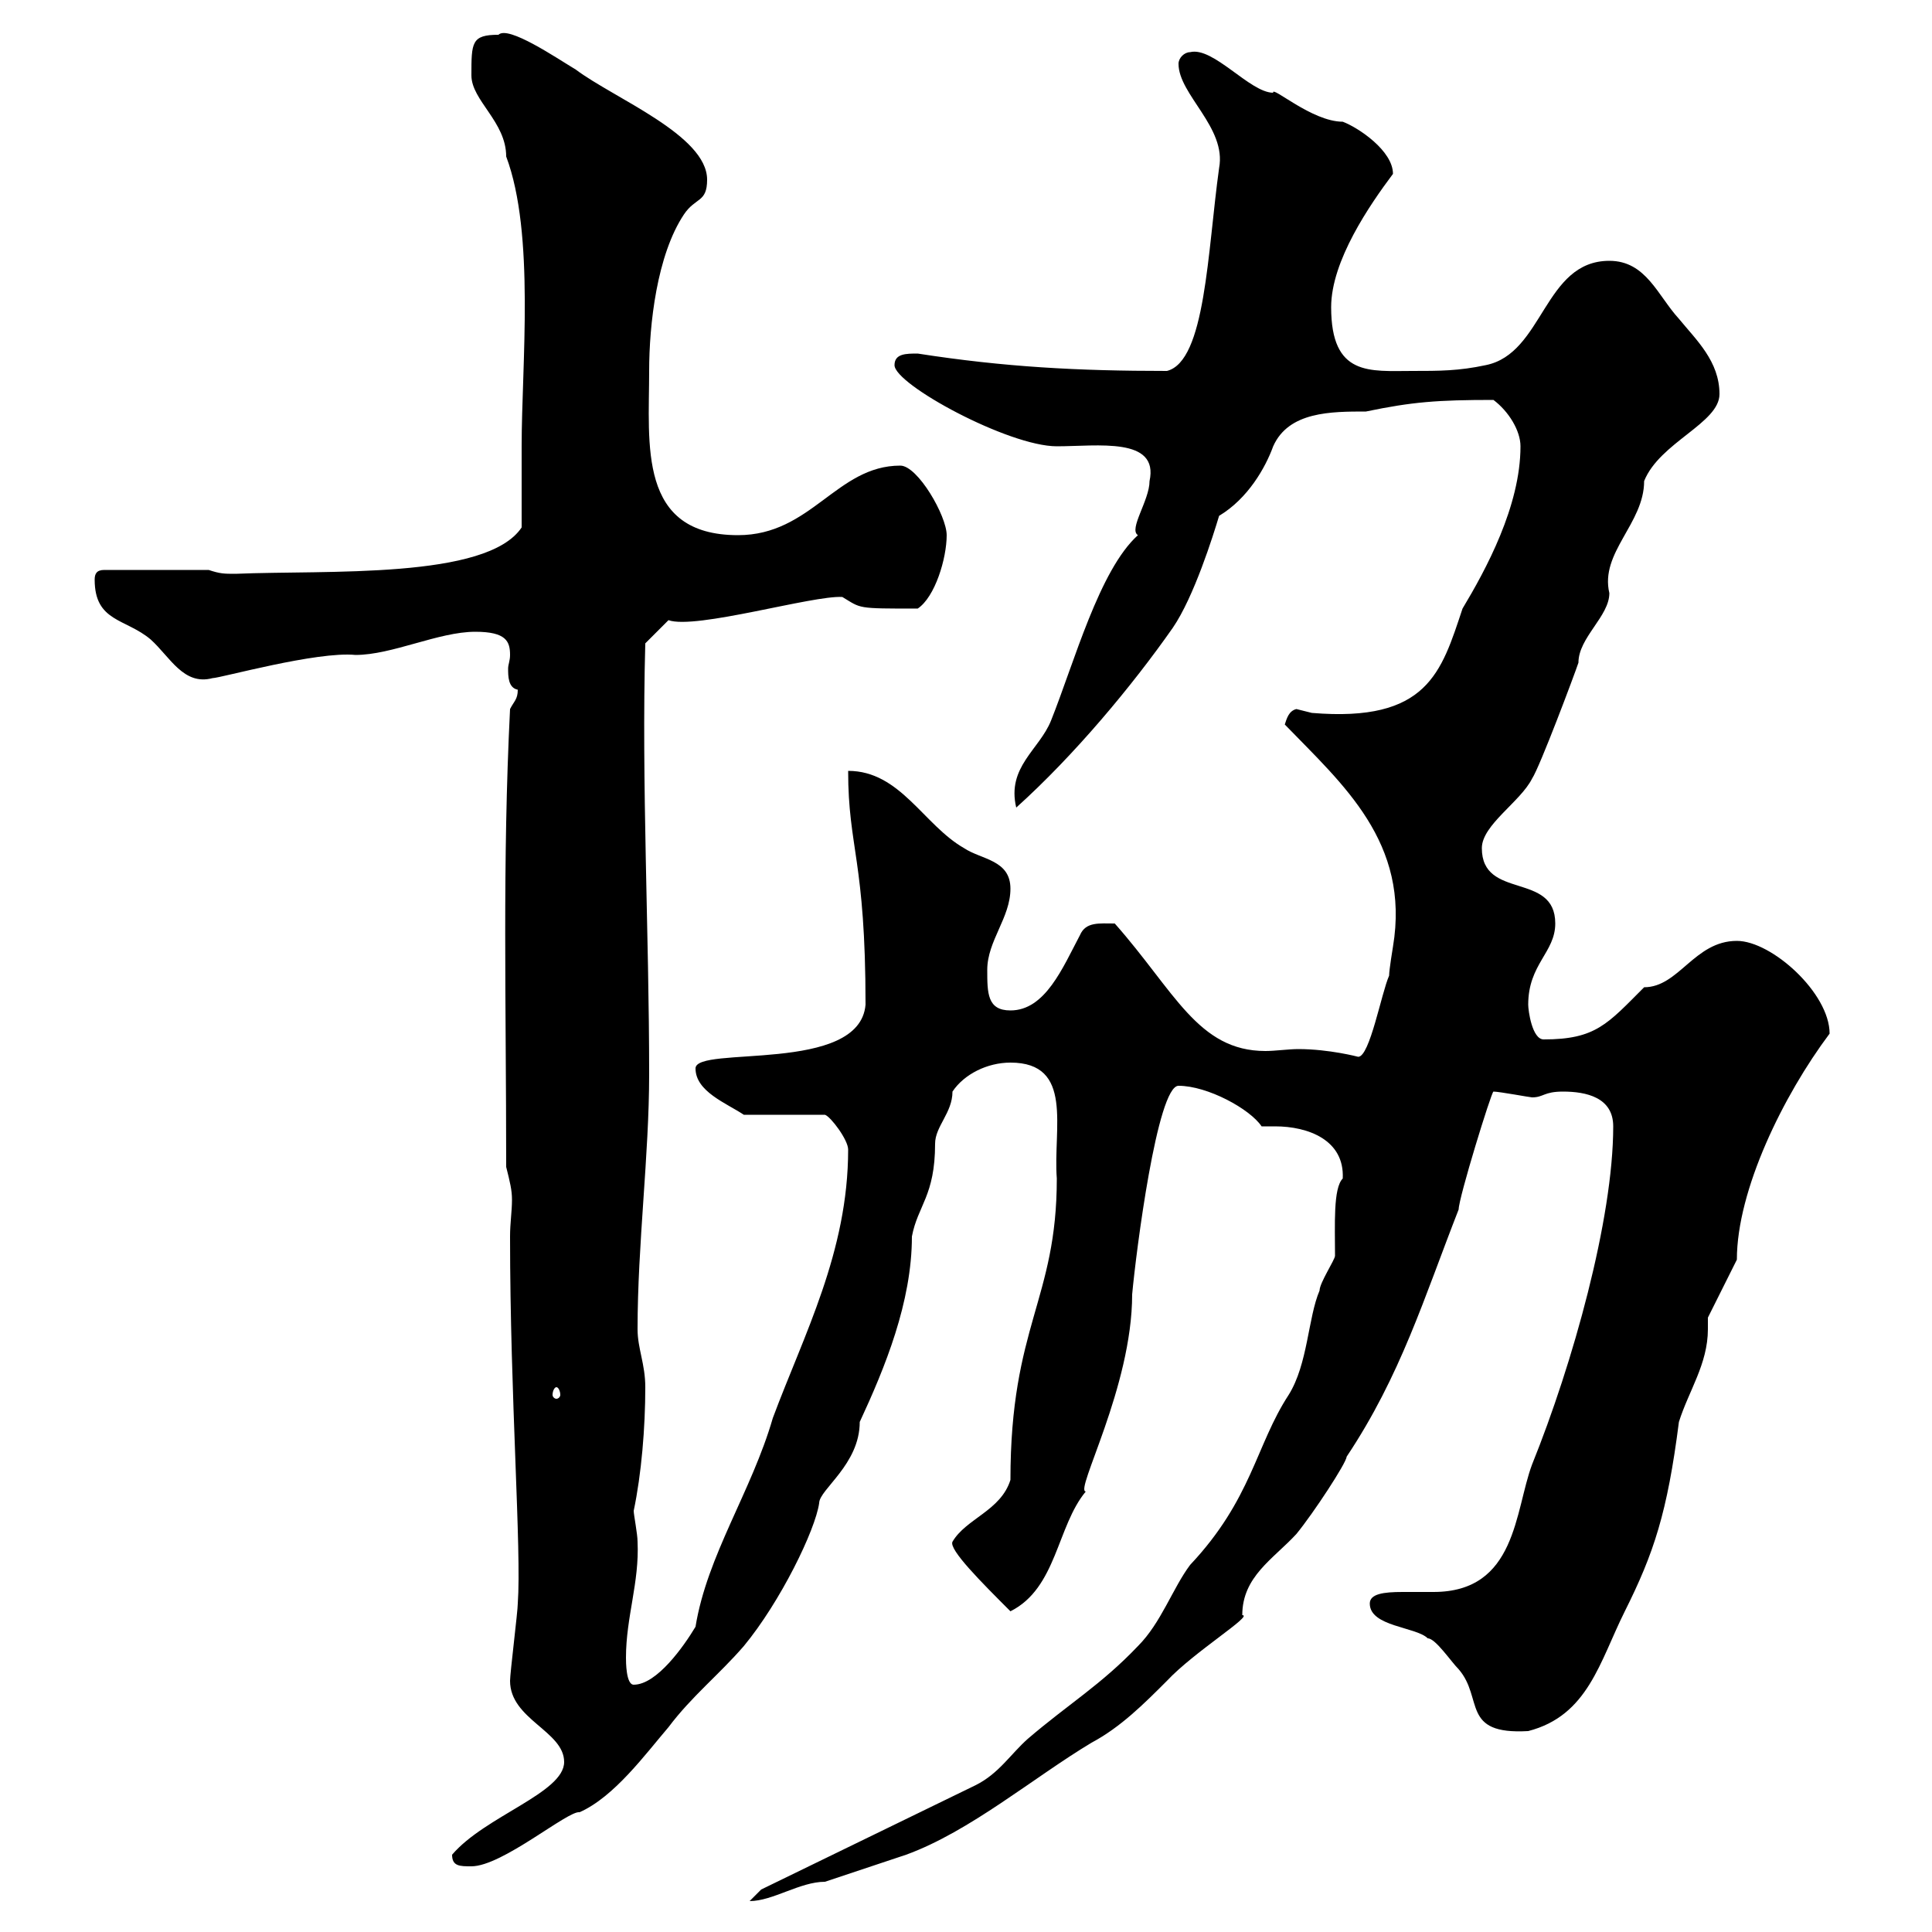<svg xmlns="http://www.w3.org/2000/svg" xmlns:xlink="http://www.w3.org/1999/xlink" width="300" height="300"><path d="M118.20 293.40L116.40 295.20C120 295.20 124.20 292.20 128.10 292.20C129.90 291.60 138.90 288.60 140.70 288C150.60 284.40 160.50 276 169.50 270.60C174 268.20 177.60 264.60 181.20 261C185.40 256.50 194.70 250.80 192.90 250.80C192.90 244.80 197.70 242.10 201.30 238.20C204 234.90 209.10 227.10 209.10 226.20C217.50 213.60 221.10 201.60 226.50 187.80C226.50 186 231.60 169.50 231.90 169.50C232.80 169.50 237.60 170.40 237.90 170.40C239.70 170.40 239.70 169.50 242.70 169.50C246.30 169.50 250.50 170.40 250.50 174.90C250.50 189.30 244.20 211.80 237.90 227.40C235.20 234.60 235.50 247.20 222.60 247.20C221.10 247.20 219.30 247.20 217.80 247.20C214.80 247.20 212.70 247.50 212.70 249C212.70 252.60 219.90 252.60 221.70 254.40C222.90 254.40 225.30 258 226.50 259.20C230.40 263.70 226.80 269.40 237.30 268.80C246.60 266.40 248.40 258 252.30 250.20C256.80 241.20 258.90 234.90 260.70 220.80C262.20 216 265.20 211.80 265.20 206.40C265.20 205.80 265.20 205.50 265.20 204.60L269.70 195.60C269.70 184.80 276.90 170.10 284.10 160.50C284.10 154.20 275.10 146.10 269.70 146.10C263.10 146.10 260.70 153.30 255.30 153.30C249.60 159 247.80 161.40 239.70 161.40C237.90 161.40 237.30 156.90 237.30 156C237.30 149.70 241.50 147.90 241.50 143.40C241.50 135.30 230.10 139.80 230.10 131.70C230.10 128.10 236.10 124.50 237.90 120.90C239.10 119.10 244.50 104.70 245.10 102.90C245.10 99 249.90 95.70 249.90 92.10C248.40 85.80 255.30 81.30 255.30 74.70C257.70 68.70 267 65.70 267 61.20C267 56.10 263.40 52.80 260.70 49.50C257.40 45.90 255.60 40.50 249.90 40.50C239.70 40.50 239.70 54.90 230.70 56.70C226.50 57.60 223.50 57.60 219.30 57.60C212.70 57.60 206.70 58.50 206.70 47.70C206.70 40.50 212.70 31.80 216.30 27C216.30 23.40 210.90 19.80 208.50 18.90C203.70 18.90 197.40 13.20 197.70 14.40C194.10 14.40 188.40 7.20 184.80 8.10C183.90 8.10 183 9 183 9.90C183 14.70 190.50 19.80 189.30 26.10C187.50 39 187.20 56.10 181.20 57.60C167.40 57.60 156 57 142.50 54.90C140.70 54.90 138.90 54.90 138.90 56.70C138.90 59.70 156.60 69.30 164.10 69.30C170.40 69.30 180 67.80 178.50 74.70C178.50 77.70 175.20 82.20 176.70 83.10C170.70 88.50 166.80 102.90 163.20 111.90C161.40 116.40 156.30 119.10 157.80 125.40C166.80 117.30 175.80 106.50 182.10 97.50C185.40 92.70 188.40 83.10 189.30 80.10C193.80 77.40 196.50 72.60 197.70 69.30C200.10 63.90 206.70 63.90 212.10 63.90C219.30 62.40 223.20 62.10 231.90 62.10C234.30 63.90 236.10 66.90 236.10 69.30C236.10 78.60 230.70 88.50 227.10 94.50C223.80 104.40 221.70 112.20 203.70 110.70C203.70 110.70 201.30 110.10 201.30 110.10C200.10 110.40 199.80 111.60 199.50 112.50C208.50 121.80 219 130.80 216.30 147C216.30 147 215.70 150.60 215.70 151.50C214.50 154.20 212.70 164.10 210.90 164.10C210.90 164.10 206.40 162.90 201.60 162.90C200.10 162.90 198 163.20 196.50 163.20C186 163.20 182.40 153.90 173.10 143.40C170.70 143.40 168.60 143.10 167.70 145.20C165 150.30 162.30 156.90 156.90 156.90C153.30 156.90 153.30 154.20 153.30 150.60C153.30 146.10 156.90 142.50 156.90 138C156.90 133.50 152.40 133.50 149.70 131.70C143.40 128.10 139.80 119.70 131.70 119.70C131.70 131.70 134.40 133.50 134.40 156C133.50 166.80 108 162.30 108 165.90C108 169.50 112.80 171.30 115.50 173.10L128.10 173.10C129 173.40 131.70 177 131.70 178.50C131.70 194.40 124.80 207.30 120 220.20C116.70 231.60 109.80 241.50 108 252.60C106.20 255.60 102 261.60 98.40 261.60C97.20 261.60 97.20 258 97.20 257.40C97.20 251.10 99.30 245.70 99 239.40C99 238.20 98.40 235.20 98.40 234.60C99.60 228.90 100.20 221.70 100.20 215.40C100.20 211.80 99 209.40 99 206.40C99 193.20 100.80 179.40 100.80 166.80C100.80 144.90 99.60 121.50 100.20 99.90L103.80 96.30C108 97.80 126.30 92.40 130.80 92.70C133.80 94.50 132.90 94.50 142.50 94.50C145.20 92.70 147 86.70 147 83.10C147 80.10 142.50 72.30 139.80 72.30C129.90 72.30 126 83.10 114.60 83.10C99 83.10 100.80 69 100.80 57.60C100.80 50.40 102 39.60 106.20 33.30C108 30.60 109.80 31.50 109.80 27.90C109.80 21 95.40 15.30 89.40 10.80C86.40 9 78.90 3.90 77.40 5.40C73.20 5.40 73.20 6.60 73.20 11.70C73.20 15.60 78.60 18.90 78.60 24.30C83.10 36.30 81 56.70 81 69.30C81 71.10 81 80.10 81 81.90C75.60 90 50.70 88.50 36.60 89.10C34.80 89.10 34.20 89.10 32.40 88.50L16.20 88.50C15 88.50 14.70 89.10 14.70 90C14.70 96.60 19.50 96 23.40 99.30C26.40 102 28.50 106.50 33 105.30C34.20 105.30 49.20 101.10 55.20 101.70C60.90 101.70 68.10 98.10 73.80 98.10C78.60 98.10 79.20 99.60 79.20 101.70C79.20 102.60 78.90 103.20 78.90 103.80C78.90 105 78.90 106.80 80.40 107.10C80.40 108.60 79.80 108.90 79.20 110.10C78 134.10 78.60 155.40 78.60 181.20C79.20 183.60 79.50 184.80 79.50 186.30C79.50 188.10 79.20 189.90 79.20 192C79.20 216.90 81 240.60 80.40 249C80.40 250.20 79.20 259.80 79.20 261C79.20 267 87.60 268.80 87.60 273.60C87.60 278.40 75.30 282 70.20 288C70.20 289.80 71.40 289.80 73.20 289.80C78 289.80 88.20 281.10 90 281.40C95.40 279 100.20 272.40 103.80 268.20C107.40 263.40 111.60 260.10 115.50 255.60C121.20 248.70 126.60 237.60 127.20 233.40C127.20 231.30 133.50 227.40 133.50 220.80C137.40 212.40 141.60 202.20 141.60 192C142.50 187.20 145.20 185.70 145.20 177.60C145.20 174.90 147.90 172.80 147.90 169.50C149.70 166.80 153.30 165 156.90 165C166.80 165 163.50 175.20 164.10 183C164.10 201.90 156.90 205.80 156.90 229.80C155.40 234.60 150 235.80 147.90 239.40C147.30 240.60 152.40 245.70 156.90 250.20C164.10 246.60 164.10 237 168.60 231.60C166.80 231.60 175.80 215.40 175.80 201C176.40 194.40 179.70 168.60 183 168.60C187.50 168.60 194.10 172.20 195.90 174.90C196.50 174.90 197.40 174.90 198 174.90C203.10 174.90 208.80 177 208.50 183C207 184.50 207.30 190.20 207.30 195C207.30 195.60 204.90 199.20 204.90 200.40C203.10 204.60 203.10 211.80 200.10 216.60C195 224.40 194.40 232.80 184.80 243C182.10 246.60 180.30 252 176.70 255.60C171 261.60 165.90 264.60 159.60 270C156.90 272.40 155.10 275.40 151.50 277.20ZM86.40 215.40C86.70 215.40 87 216 87 216.60C87 216.90 86.70 217.20 86.40 217.20C86.10 217.20 85.80 216.90 85.80 216.60C85.80 216 86.10 215.40 86.40 215.40Z"/></svg>